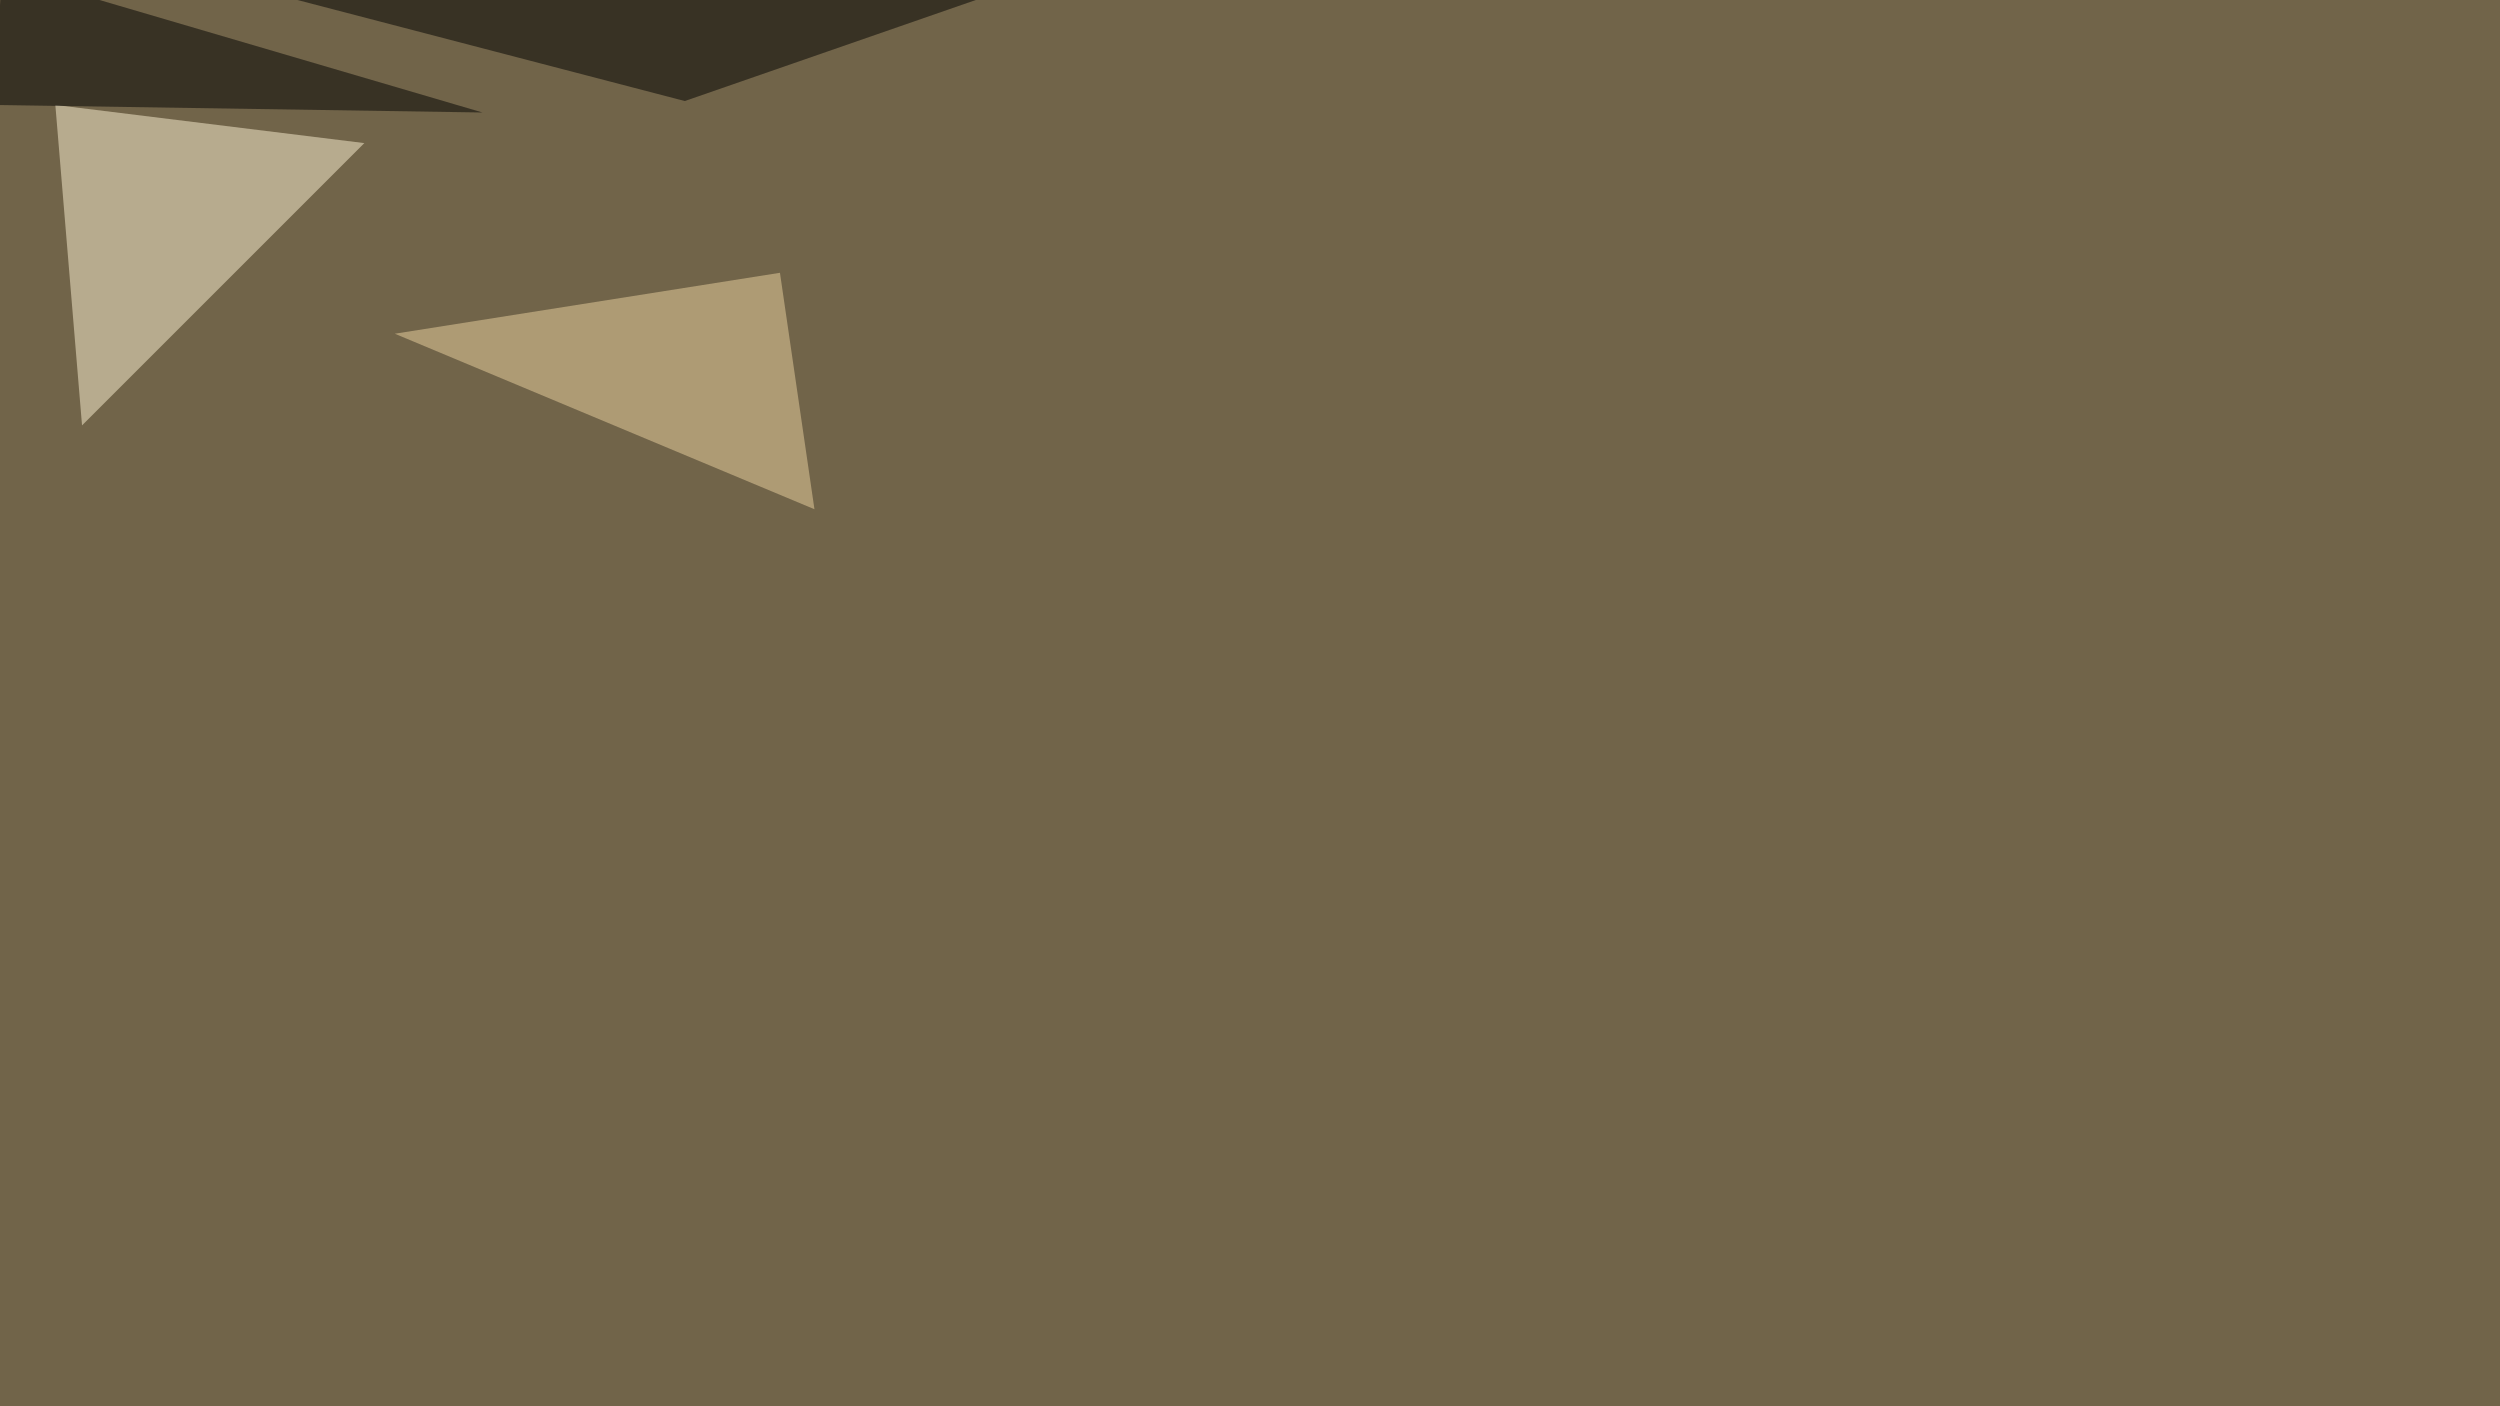 <svg xmlns="http://www.w3.org/2000/svg" width="1920" height="1080" ><filter id="a"><feGaussianBlur stdDeviation="55"/></filter><rect width="100%" height="100%" fill="#716449"/><g filter="url(#a)"><g fill-opacity=".5"><path fill="#fef3d4" d="M63 326.7L42.5 80.6l237.3 29.3z"/><path d="M525.9 77.6l-337-87.9L795.5-16z"/><path fill="#edd2a1" d="M303.2 256.3l322.3 134.8L599 209.5z"/><path d="M370.6 86.4L1.5-22-4.4 80.6z"/></g></g></svg>